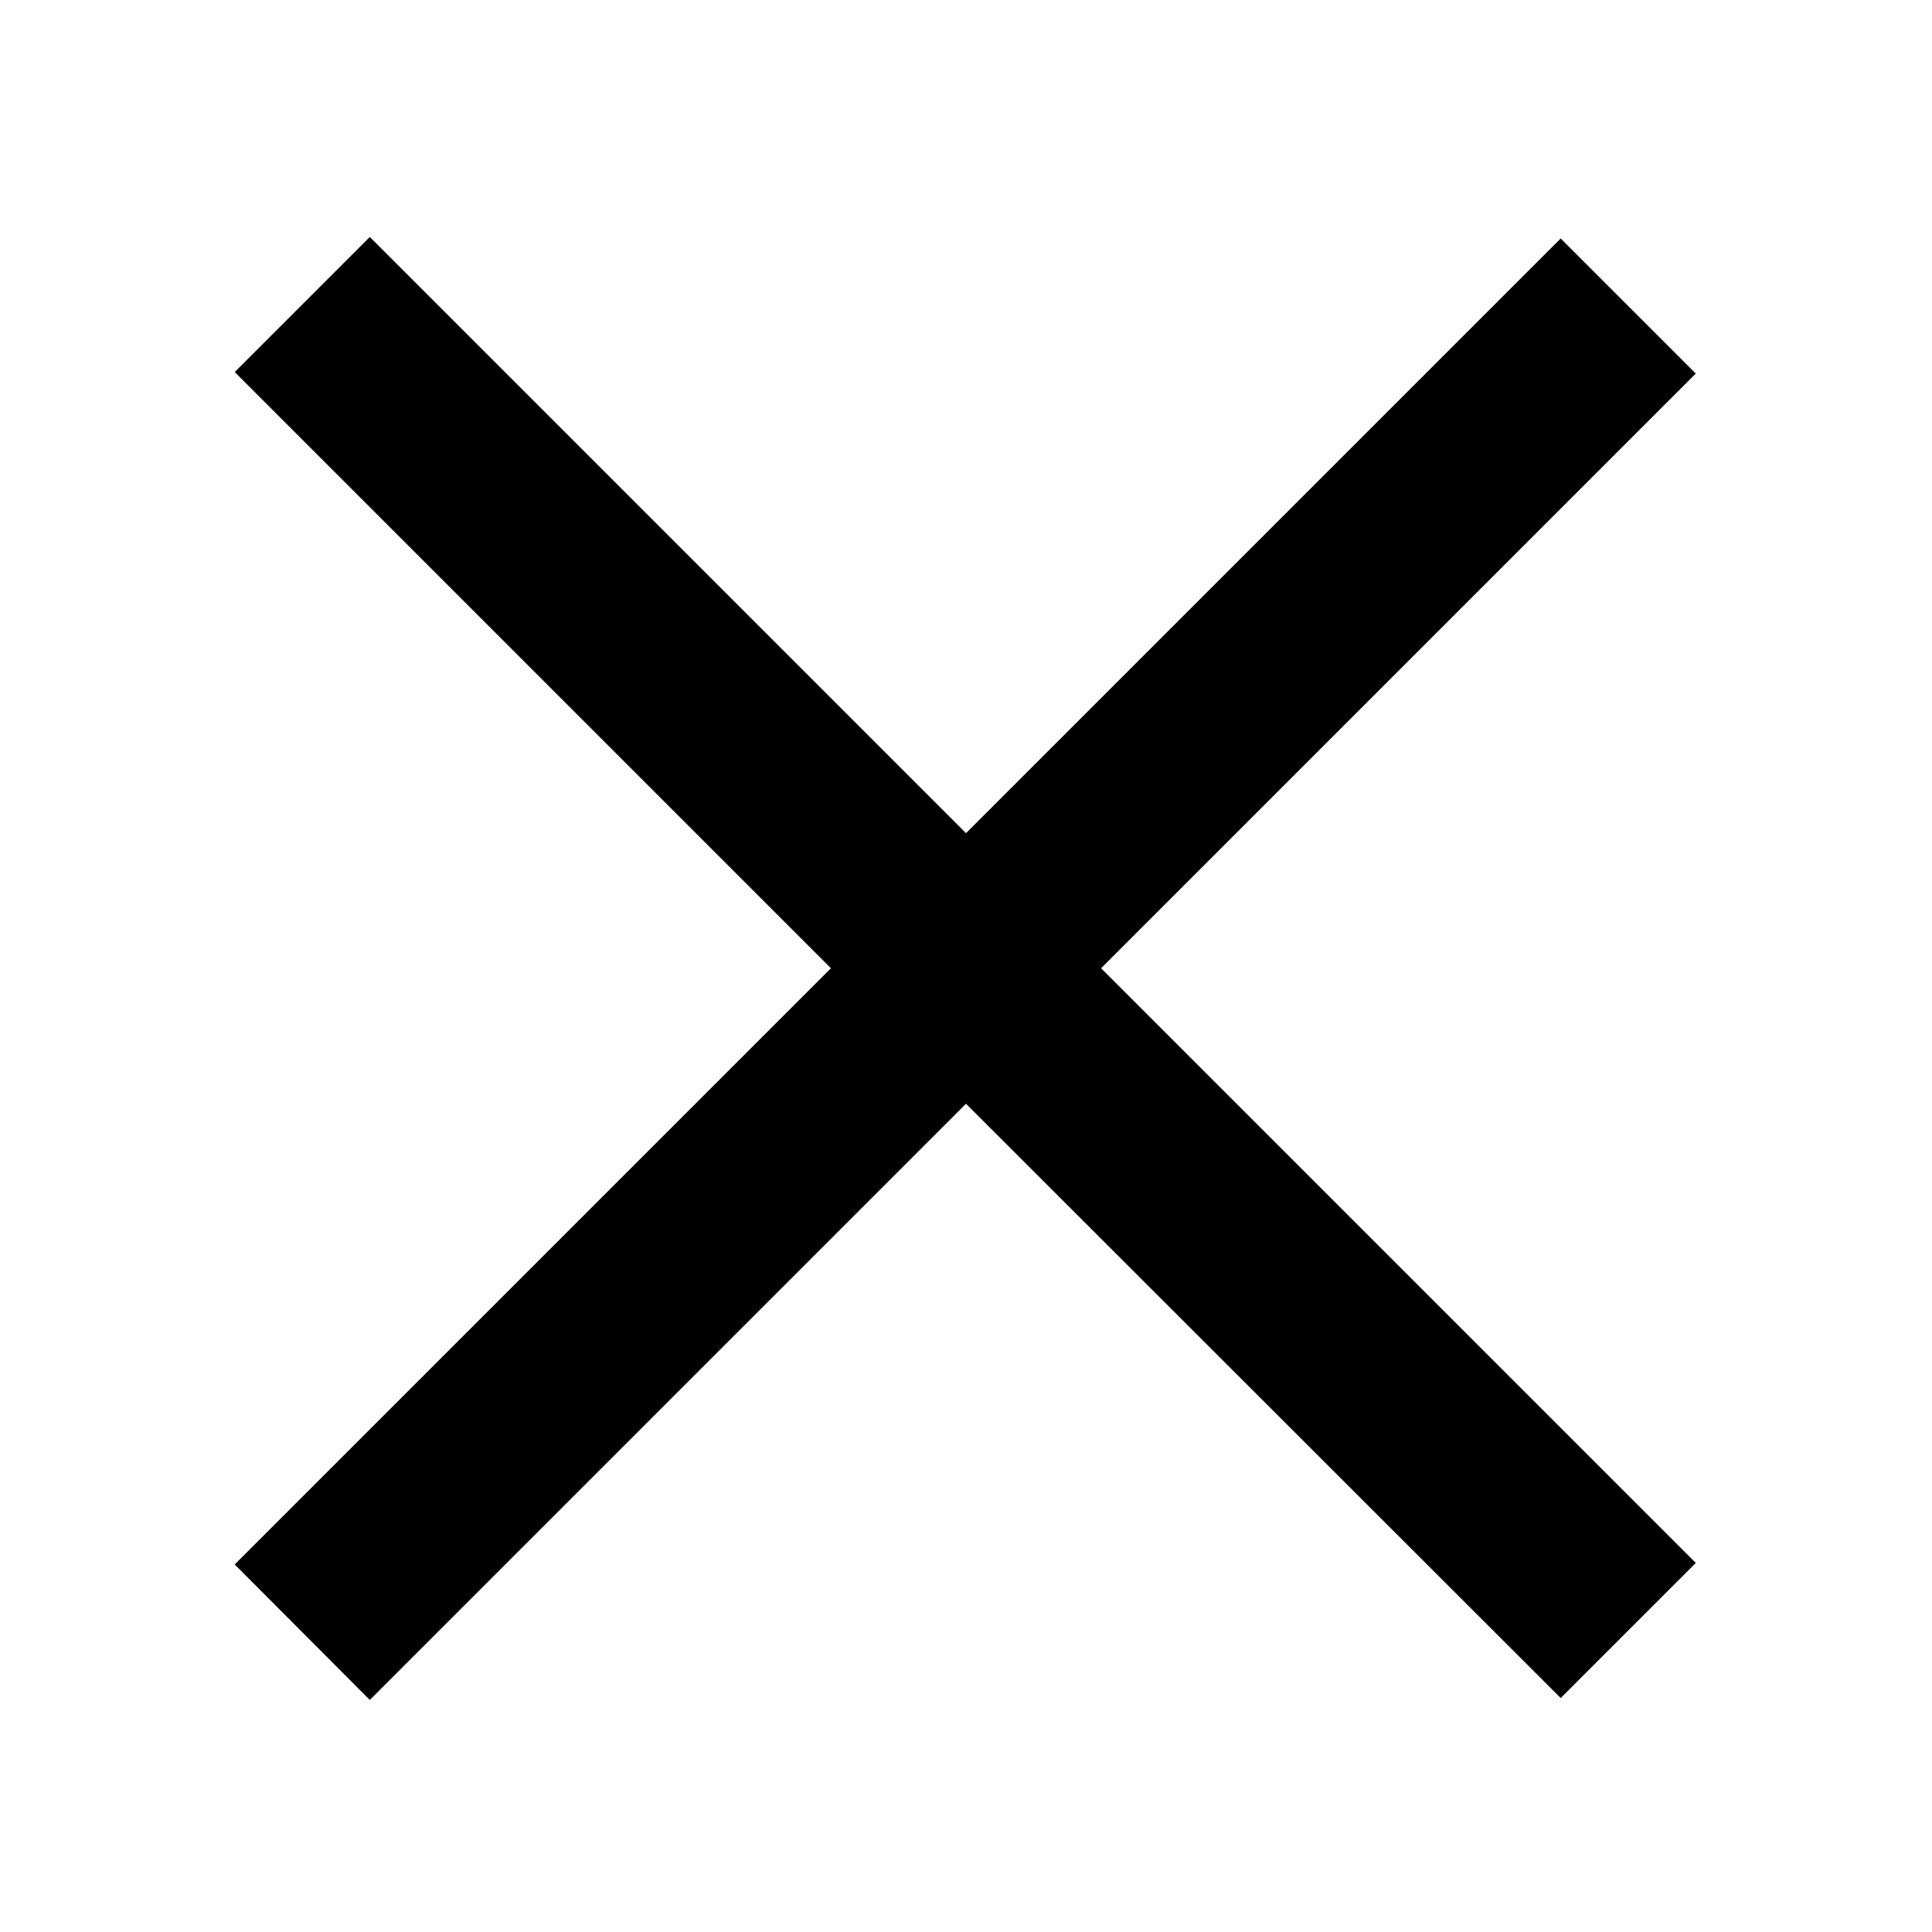 <?xml version="1.0" encoding="utf-8"?>
<!-- Generator: Adobe Illustrator 27.1.1, SVG Export Plug-In . SVG Version: 6.00 Build 0)  -->
<svg version="1.1" id="Layer_1" xmlns="http://www.w3.org/2000/svg" xmlns:xlink="http://www.w3.org/1999/xlink" x="0px" y="0px"
	 viewBox="0 0 512 512" enable-background="new 0 0 512 512" xml:space="preserve">
<polygon points="291.8,256.6 449.4,414.2 413.6,450 256,292.5 98,450.5 62.2,414.6 220.2,256.6 62.2,98.6 98,62.8 256,220.8 
	413.6,63.2 449.4,99 "/>
</svg>
